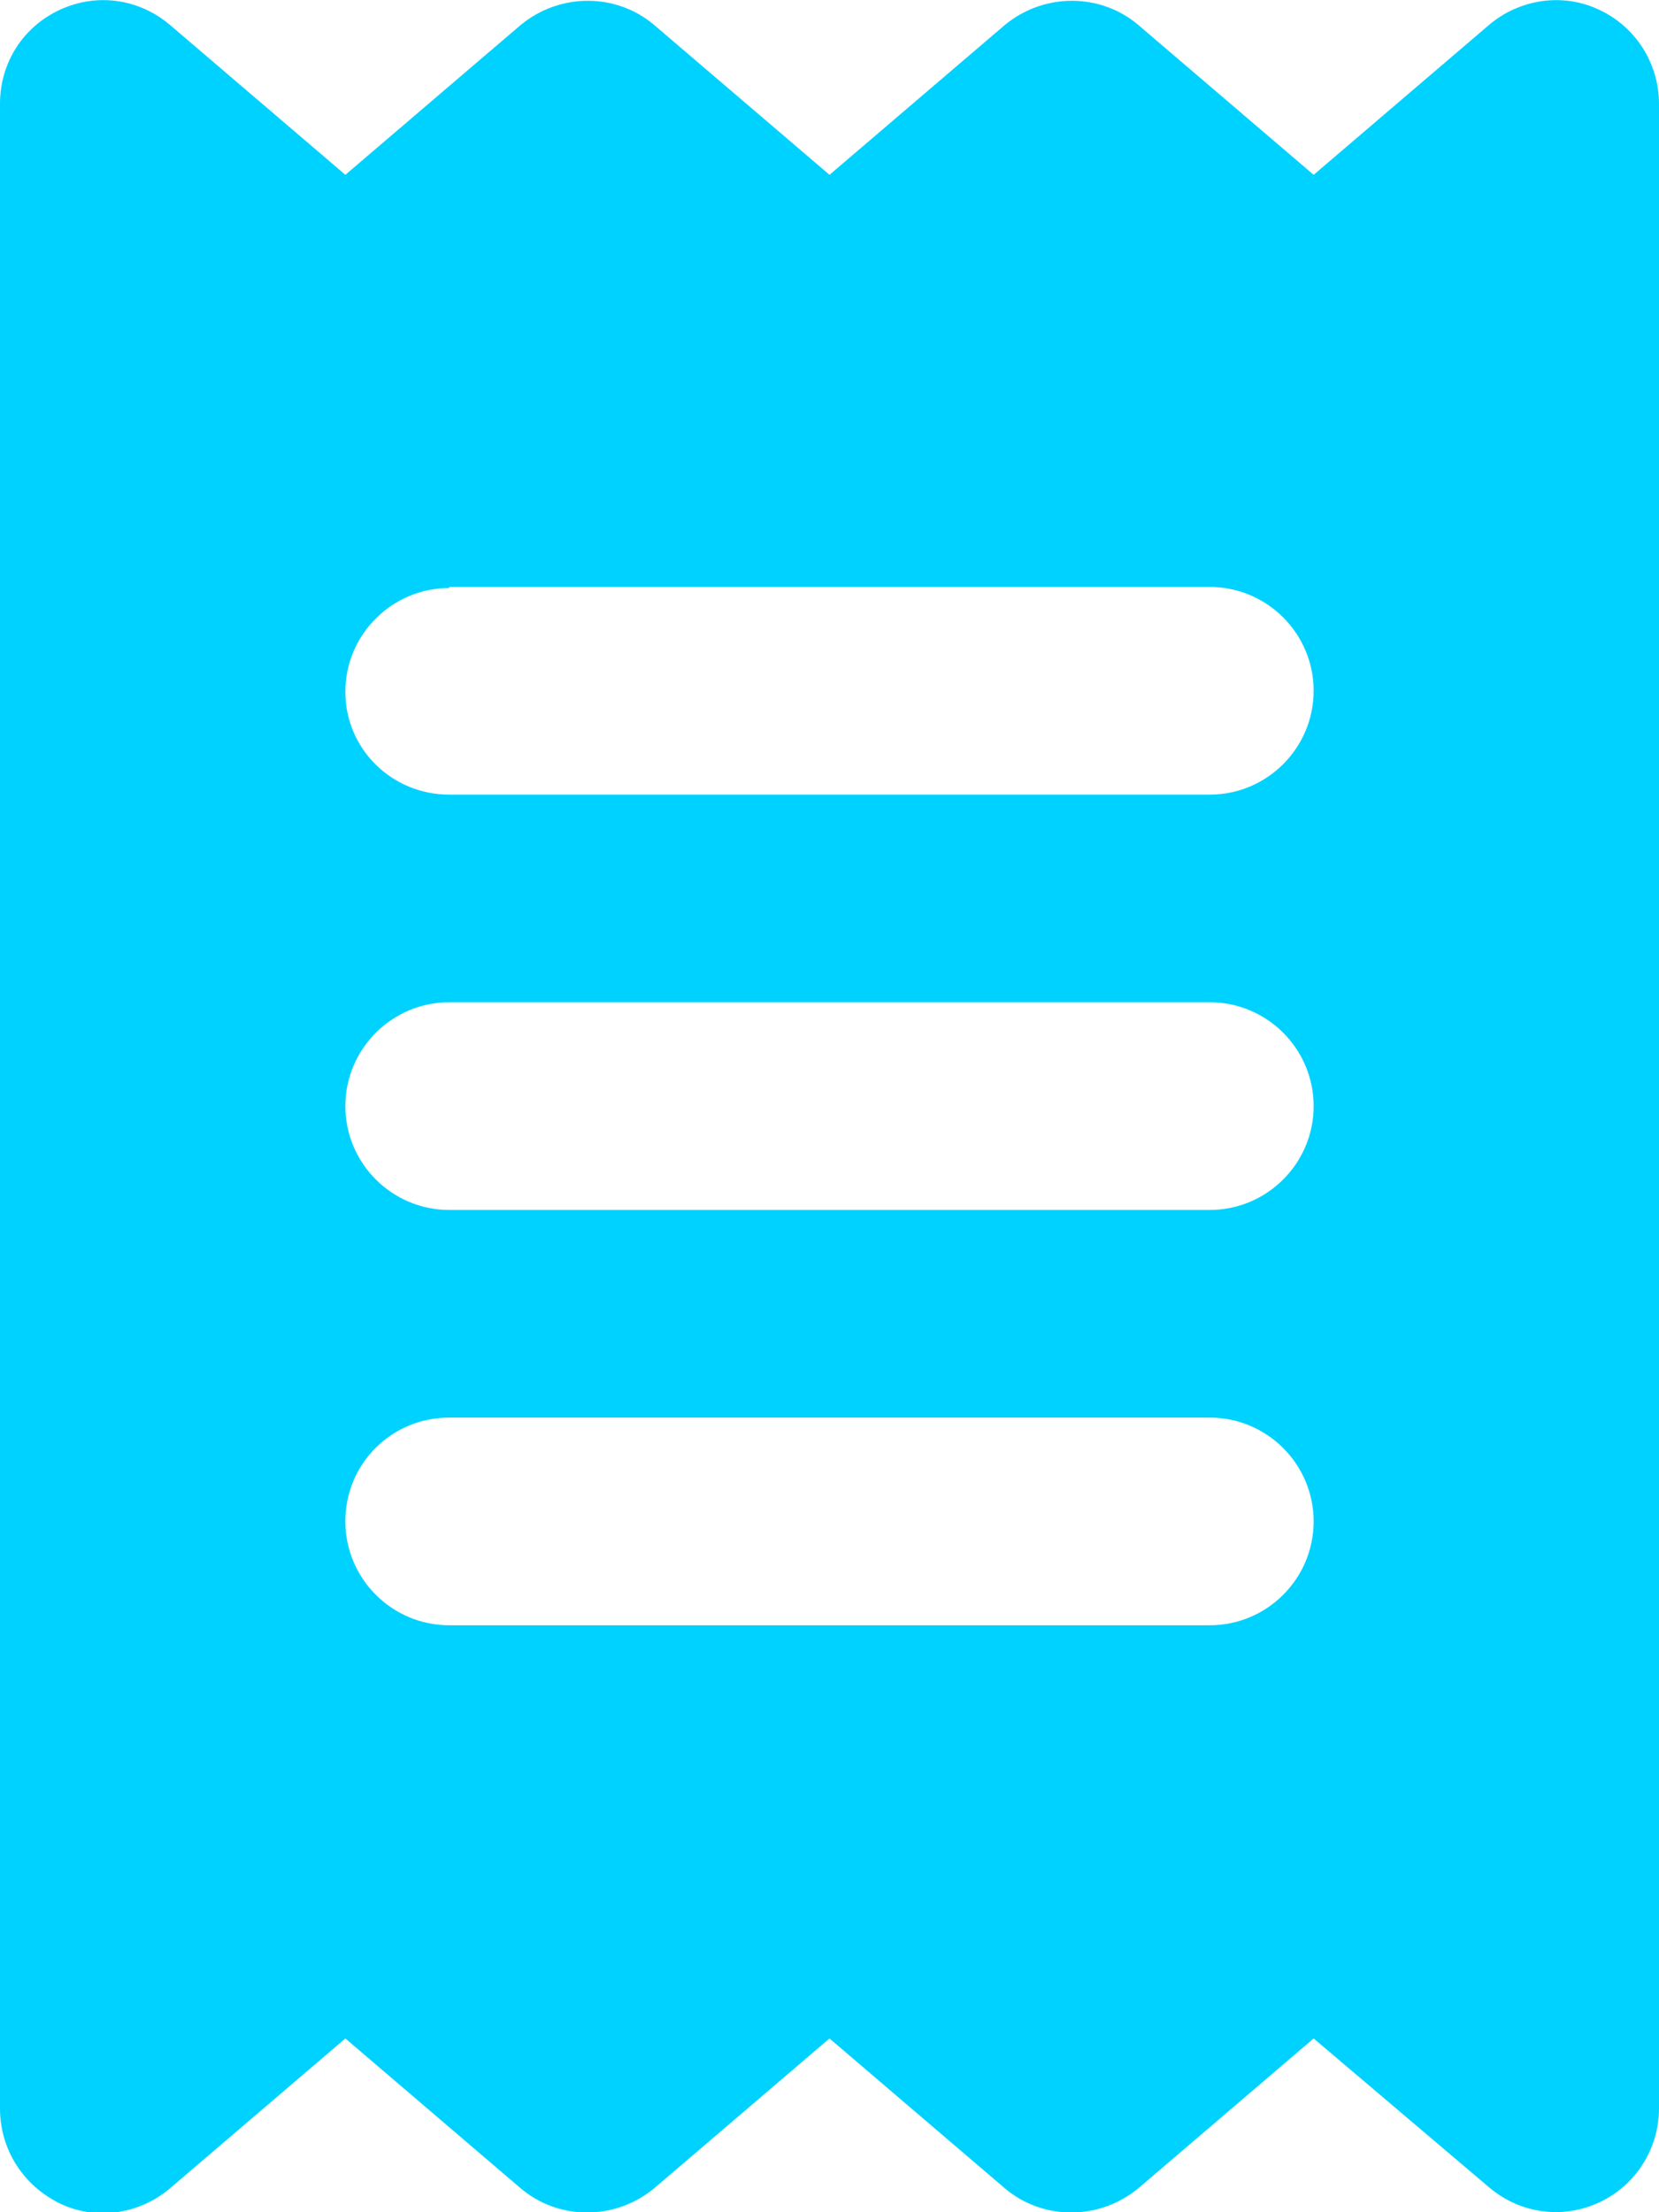<?xml version="1.0" encoding="utf-8"?>
<!-- Generator: Adobe Illustrator 29.7.1, SVG Export Plug-In . SVG Version: 9.03 Build 0)  -->
<svg version="1.1" id="Layer_1" xmlns="http://www.w3.org/2000/svg" xmlns:xlink="http://www.w3.org/1999/xlink" x="0px" y="0px"
	 viewBox="0 0 156.6 208.8" style="enable-background:new 0 0 156.6 208.8;" xml:space="preserve">
<style type="text/css">
	.st0{fill:#00D2FF;}
</style>
<path class="st0" d="M5.7,0.9c3.5-1.6,7.5-1,10.4,1.5l16.5,14.1L49.1,2.4c3.7-3.1,9.1-3.1,12.7,0l16.5,14.1L94.8,2.4
	c3.7-3.1,9.1-3.1,12.7,0L124,16.5l16.5-14.1c2.9-2.5,7-3.1,10.4-1.5c3.5,1.6,5.7,5.1,5.7,8.9V199c0,3.8-2.2,7.3-5.7,8.9
	c-3.5,1.6-7.5,1-10.4-1.5l-16.5-14l-16.5,14.1c-3.7,3.1-9.1,3.1-12.7,0l-16.5-14.1l-16.5,14.1c-3.7,3.1-9.1,3.1-12.7,0l-16.5-14.1
	l-16.5,14.1c-2.9,2.5-7,3.1-10.4,1.5c-3.5-1.7-5.7-5.1-5.7-9V9.8C0,5.9,2.2,2.5,5.7,0.9z M42.4,55.5c-5.4,0-9.8,4.4-9.8,9.8
	S37,75,42.4,75h71.8c5.4,0,9.8-4.4,9.8-9.8s-4.4-9.8-9.8-9.8H42.4V55.5z M32.6,143.6c0,5.4,4.4,9.8,9.8,9.8h71.8
	c5.4,0,9.8-4.4,9.8-9.8s-4.4-9.8-9.8-9.8H42.4C37,133.8,32.6,138.1,32.6,143.6z M42.4,94.6c-5.4,0-9.8,4.4-9.8,9.8s4.4,9.8,9.8,9.8
	h71.8c5.4,0,9.8-4.4,9.8-9.8s-4.4-9.8-9.8-9.8H42.4z"/>
</svg>
